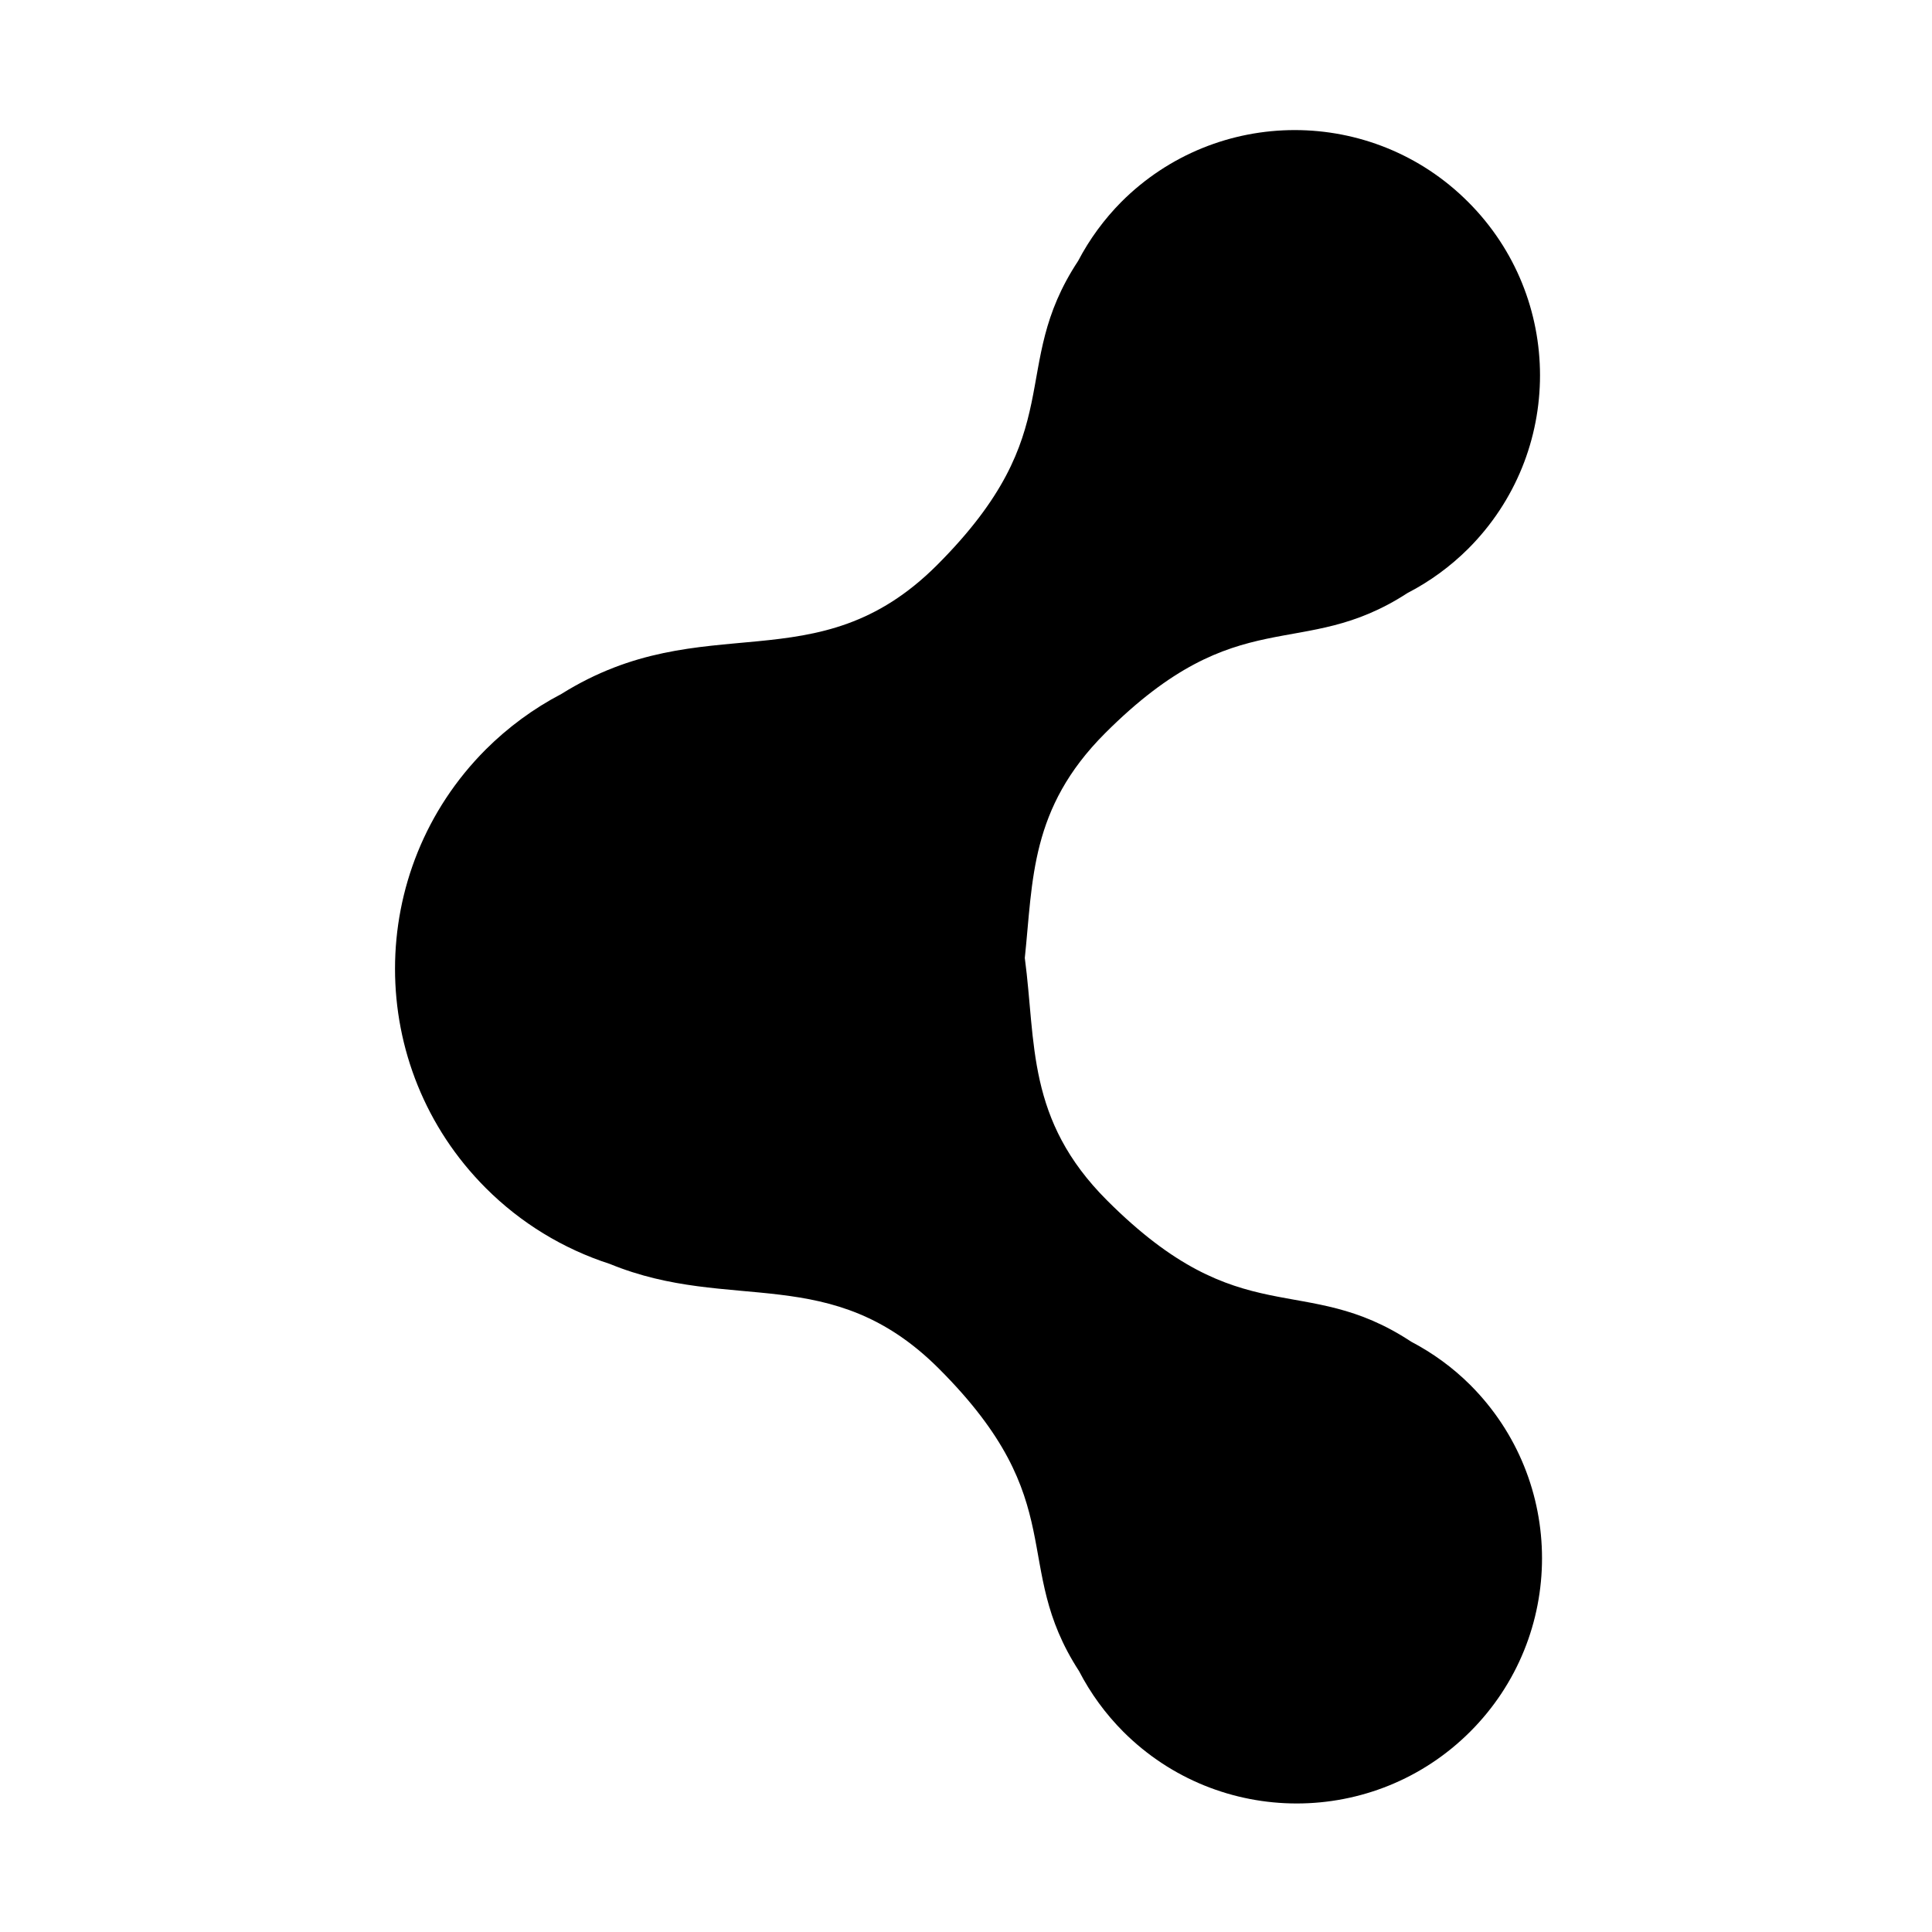 <?xml version="1.0" encoding="UTF-8"?>
<!-- Uploaded to: SVG Repo, www.svgrepo.com, Generator: SVG Repo Mixer Tools -->
<svg fill="#000000" width="800px" height="800px" version="1.1" viewBox="144 144 512 512" xmlns="http://www.w3.org/2000/svg">
 <path d="m533.07 197.52c-25.359-25.398-66.531-25.398-91.922 0-4.551 4.606-8.43 9.887-11.43 15.625-18.832 28.57-1.664 44.844-37.398 80.613-32.047 32.016-61.609 10.441-99.535 34.141-7.383 3.852-14.145 8.84-20.027 14.695-32.098 32.133-32.098 84.168 0 116.27 9.207 9.215 20.461 16.09 32.848 20.09 32.195 13.207 58.727-0.734 87.211 27.75 35.57 35.547 18.773 51.848 37.141 80.156 3.062 5.918 7.023 11.336 11.723 16.059 25.391 25.359 66.531 25.359 91.922 0 25.398-25.391 25.398-66.535 0-91.922-4.602-4.586-9.887-8.426-15.625-11.438-28.57-18.832-44.844-1.684-80.586-37.426-21.457-21.43-18.805-41.781-21.809-64.266 2.188-20.641 1.34-39.617 21.281-59.562 35.57-35.57 51.871-18.773 80.145-37.152 5.918-3.055 11.336-7.019 16.059-11.715 25.402-25.391 25.402-66.527 0.004-91.922z"/>
</svg>